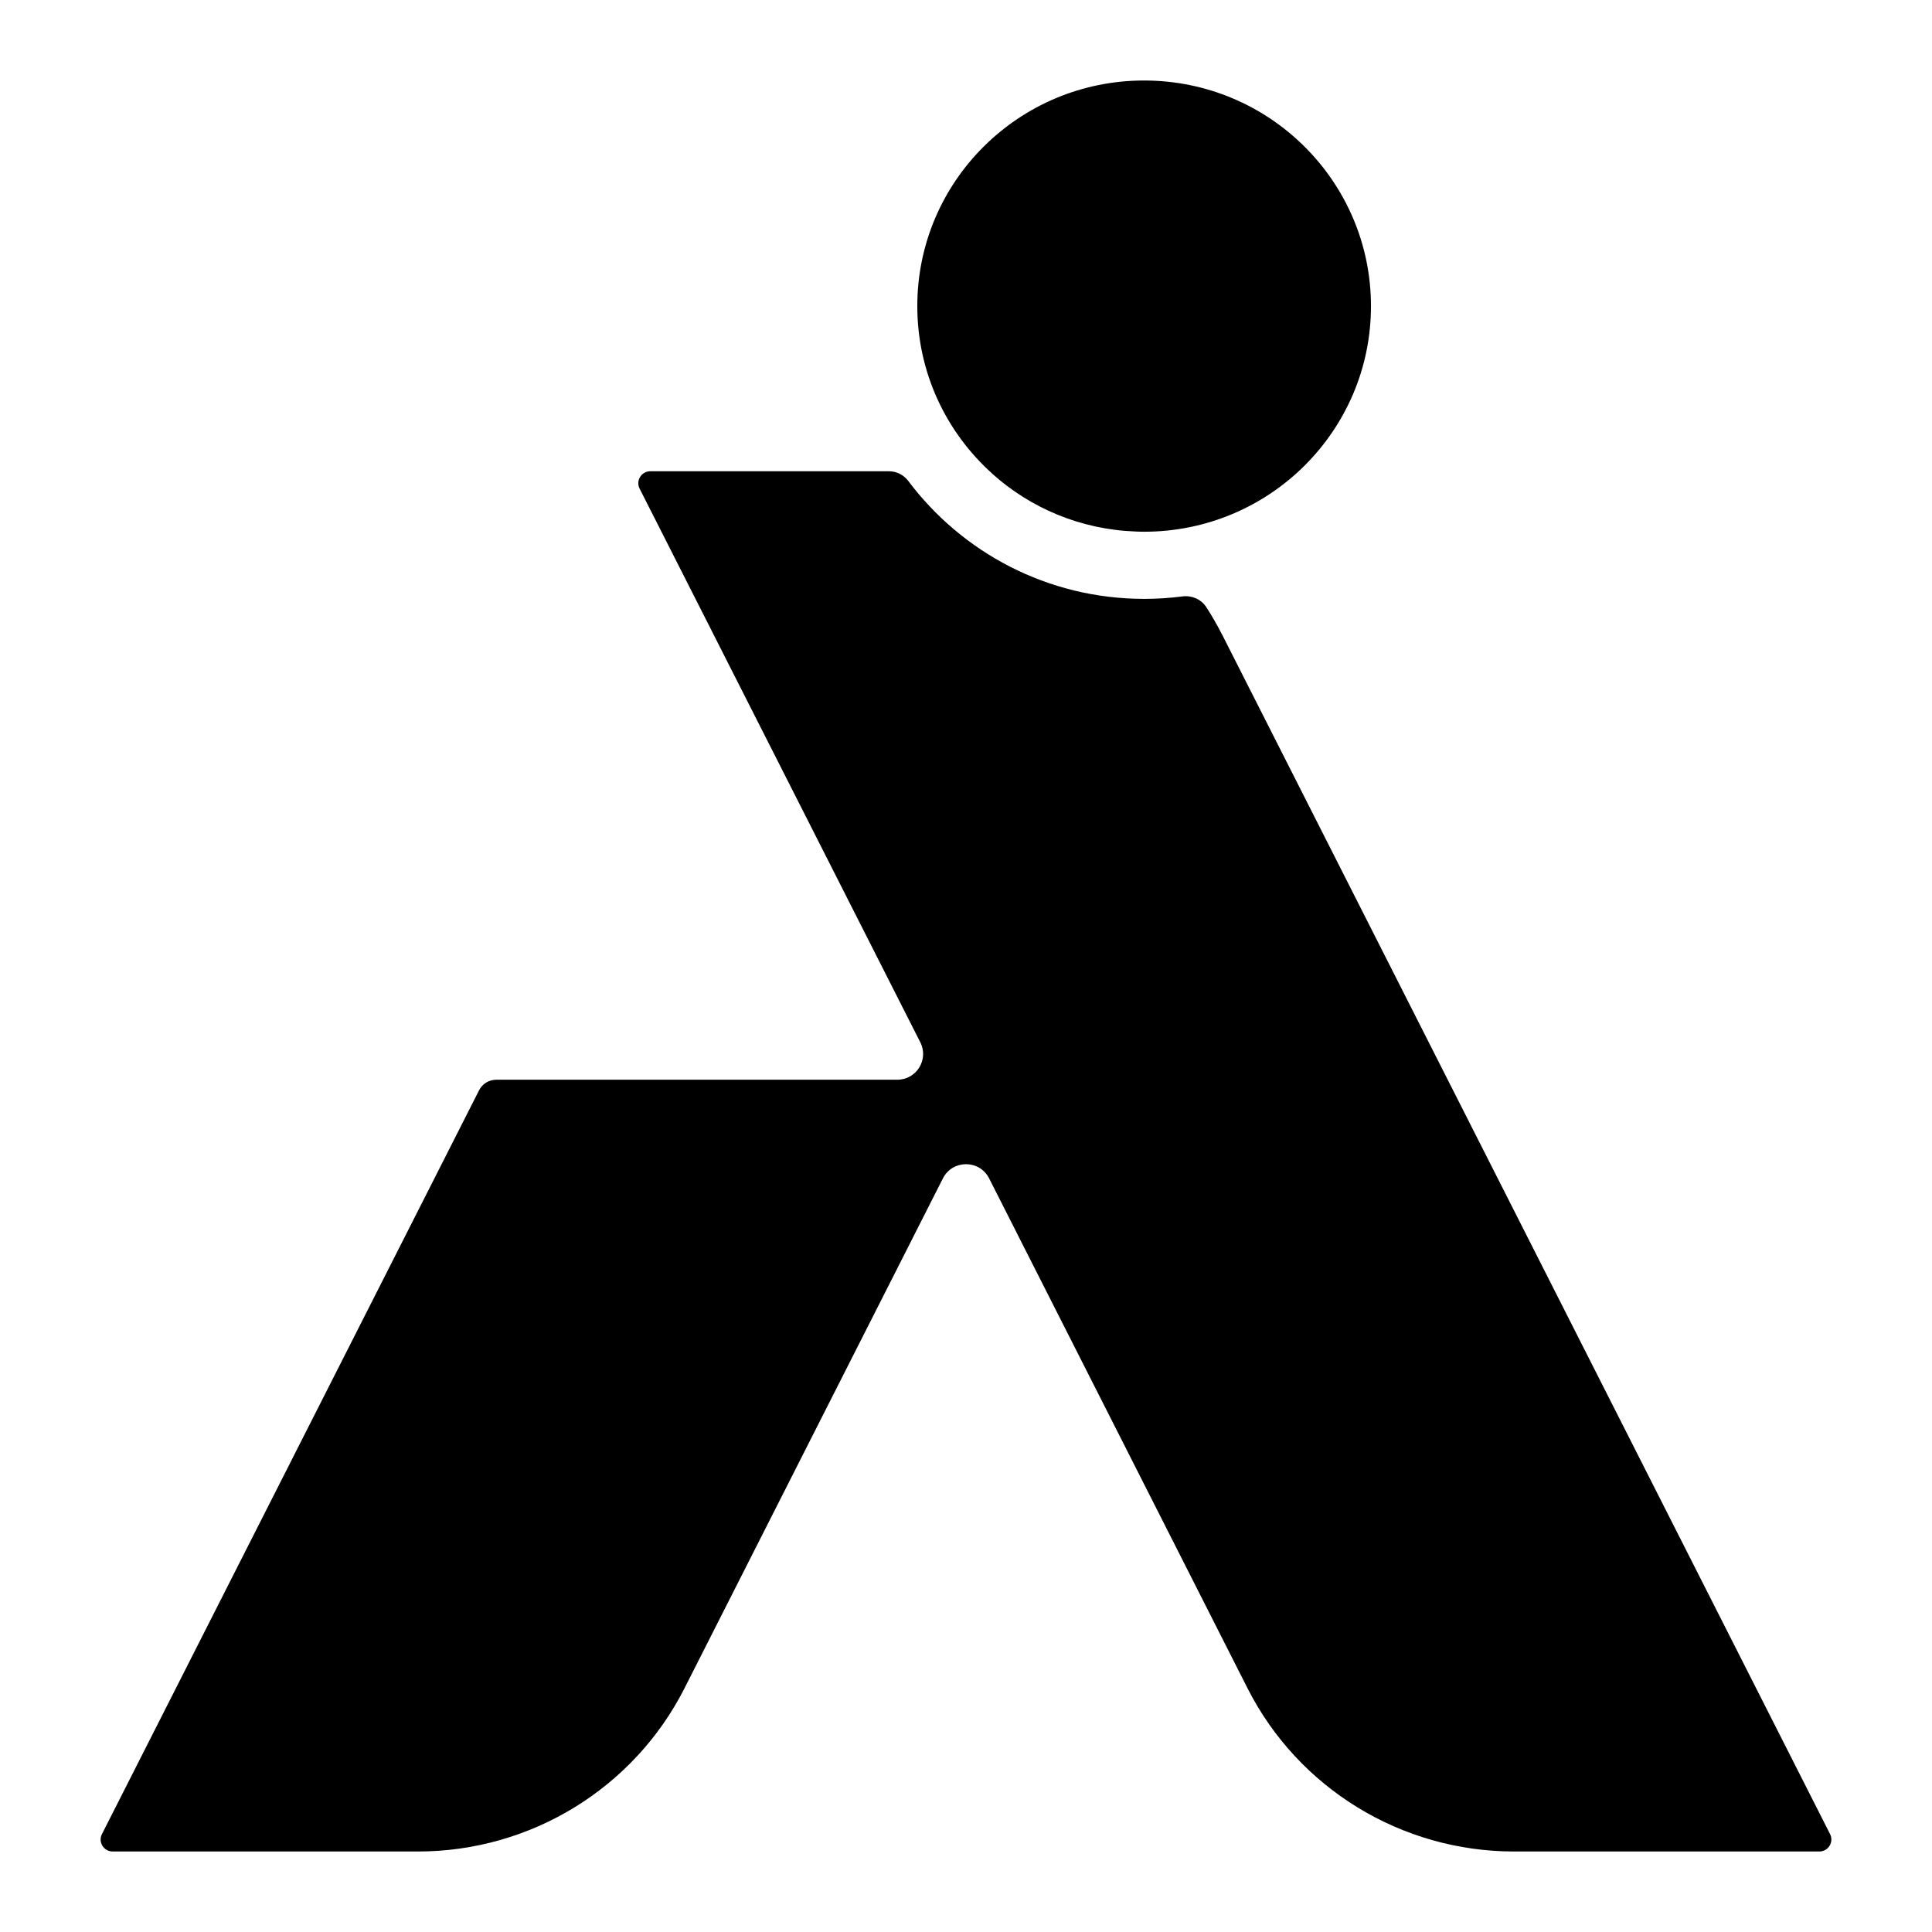 <svg width="192" height="192" viewBox="0 0 192 192" fill="none" xmlns="http://www.w3.org/2000/svg">
<style type="text/css">
	path {
        fill: #000;
    }
    @media (prefers-color-scheme: dark) {
        path {
            fill: #fff;
        }
    }
</style>
<path d="M121.445 63.06C120.967 62.115 120.442 61.207 119.875 60.33C119.365 59.551 118.447 59.15 117.522 59.27C116.273 59.431 114.997 59.515 113.705 59.515C104.113 59.515 95.586 54.899 90.252 47.782C89.8 47.182 89.086 46.832 88.33 46.832H64.635C63.737 46.832 63.165 47.767 63.564 48.56L91.465 103.595C92.32 105.297 91.081 107.302 89.17 107.302H49.32C48.595 107.302 47.939 107.704 47.613 108.346L10.131 182.272C9.726 183.065 10.309 184 11.202 184H41.533C52.733 184 62.981 177.724 68.027 167.772L93.707 117.103C94.657 115.228 97.35 115.228 98.296 117.103L123.975 167.772C129.016 177.724 139.27 184 150.469 184H180.8C181.693 184 182.27 183.065 181.871 182.272L121.45 63.06H121.445Z"/>
<path d="M98.59 47.062C102.396 50.482 107.384 52.628 112.871 52.821C113.144 52.837 113.422 52.842 113.7 52.842C126.154 52.842 136.245 42.806 136.245 30.426C136.245 18.046 126.154 8 113.7 8C101.246 8 91.16 18.036 91.16 30.421C91.16 37.021 94.027 42.953 98.595 47.057L98.59 47.062Z"/>
</svg>